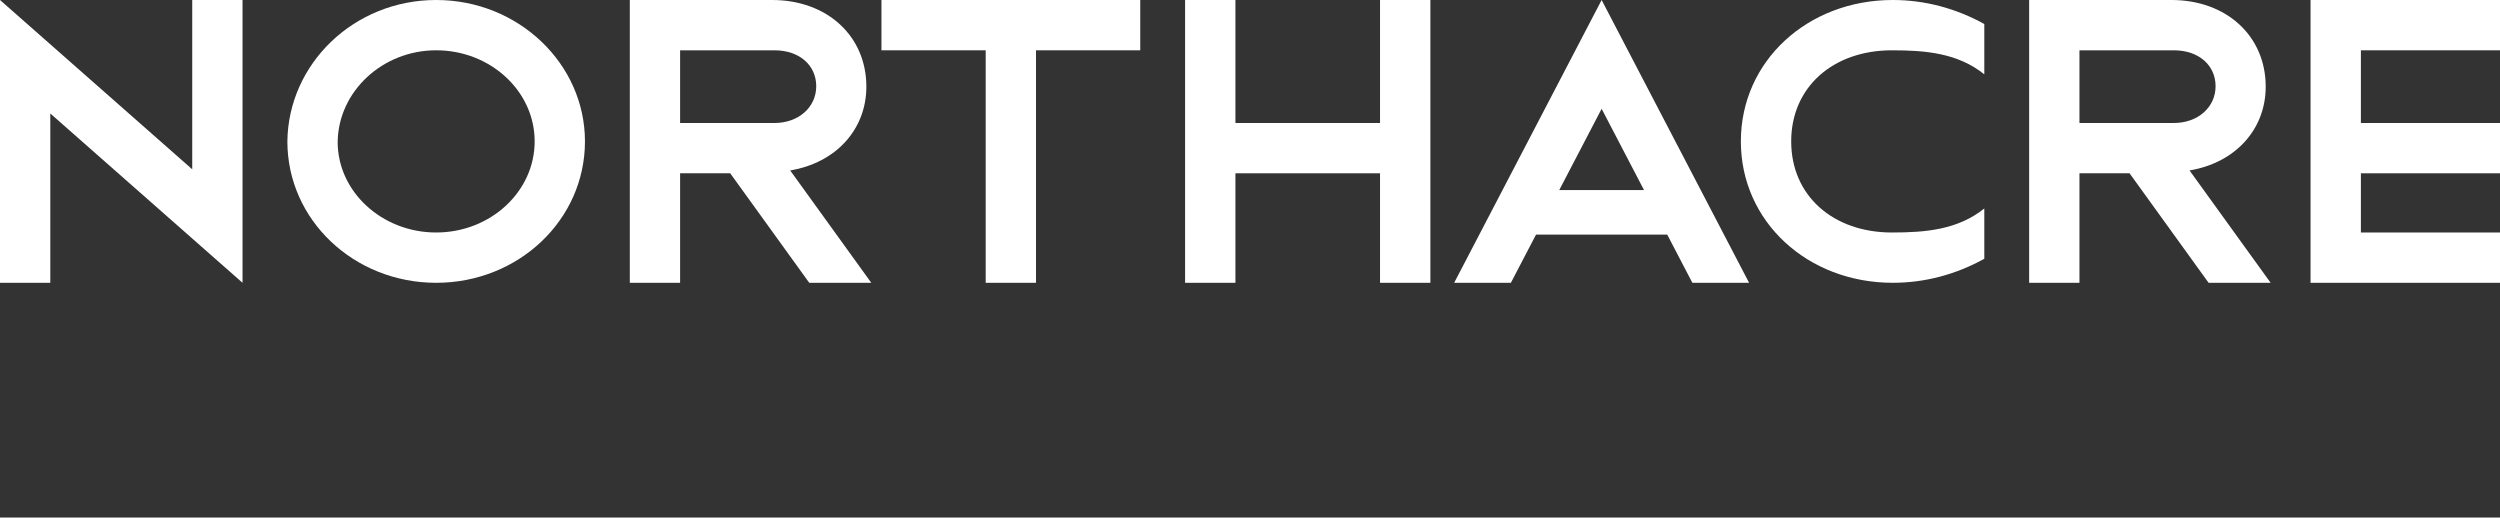 <svg id="northacre-logo" xmlns="http://www.w3.org/2000/svg" viewBox="0 0 273.162 56.55"><rect x="0" y="0" width="273.162" height="56.55" fill="#333333" stroke="none"/><polygon points="107.702 5.496 96.312 5.496 96.312 0 124.589 0 124.589 5.496 113.198 5.496 113.198 30.9 107.702 30.9 107.702 5.496" fill="#fff"/><polygon points="129.489 0 134.989 0 134.989 13.439 150.789 13.439 150.789 0 156.289 0 156.289 30.9 150.789 30.9 150.789 18.935 134.989 18.935 134.989 30.9 129.489 30.9 129.489 0" fill="#fff"/><path d="M216.815,28.274c-3.1,1.717-6.5,2.625-10,2.625-9.3,0-16.6-6.665-16.6-15.45S197.515,0,206.815,0c3.5,0,6.9,.909,10,2.625v5.496c-2.9-2.323-6.4-2.625-10.1-2.625-6.4,0-11,3.996-11,9.954s4.6,9.954,11,9.954c3.7,0,7.2-.303,10.1-2.625v5.496Z" fill="#fff"/><path d="M86.34,18.623c4.994-.832,8.323-4.474,8.323-9.156C94.663,3.954,90.397,0,84.363,0h-15.547V30.9h5.496v-11.965h5.476l8.635,11.965h6.778l-8.861-12.277Zm-12.028-5.184V5.496h10.309c2.739,0,4.565,1.643,4.565,3.926s-1.917,4.017-4.565,4.017h-10.309Z" fill="#fff"/><path d="M239.239,18.623c4.994-.832,8.323-4.474,8.323-9.156C247.562,3.954,243.296,0,237.262,0h-15.547V30.9h5.496v-11.965h5.476l8.635,11.965h6.778l-8.861-12.277Zm-12.028-5.184V5.496h10.309c2.739,0,4.565,1.643,4.565,3.926s-1.917,4.017-4.565,4.017h-10.309Z" fill="#fff"/><path d="M47.658,0c-8.987,0-16.157,6.968-16.258,15.45,0,8.583,7.27,15.45,16.258,15.45s16.258-6.867,16.258-15.45c0-8.482-7.271-15.45-16.258-15.45Zm0,25.404c-5.934,0-10.762-4.466-10.762-9.889,.065-5.524,4.894-10.02,10.762-10.02,5.934,0,10.762,4.466,10.762,9.954s-4.828,9.954-10.762,9.954Z" fill="#fff"/><path d="M0,0L21.004,18.5V0h5.496V30.9L5.496,12.4V30.9H0V0Z" fill="#fff"/><path d="M175.002,0l-16.113,30.9h6.198l2.746-5.266h14.337l2.746,5.266h6.198L175.002,0Zm-4.63,20.766l4.63-8.879,4.63,8.879h-9.26Z" fill="#fff"/><polygon points="252.462 0 273.162 0 273.162 5.496 257.962 5.496 257.962 13.44 273.162 13.44 273.162 18.935 257.962 18.935 257.962 25.404 273.162 25.404 273.162 30.9 252.462 30.9 252.462 0" fill="#fff"/></svg>